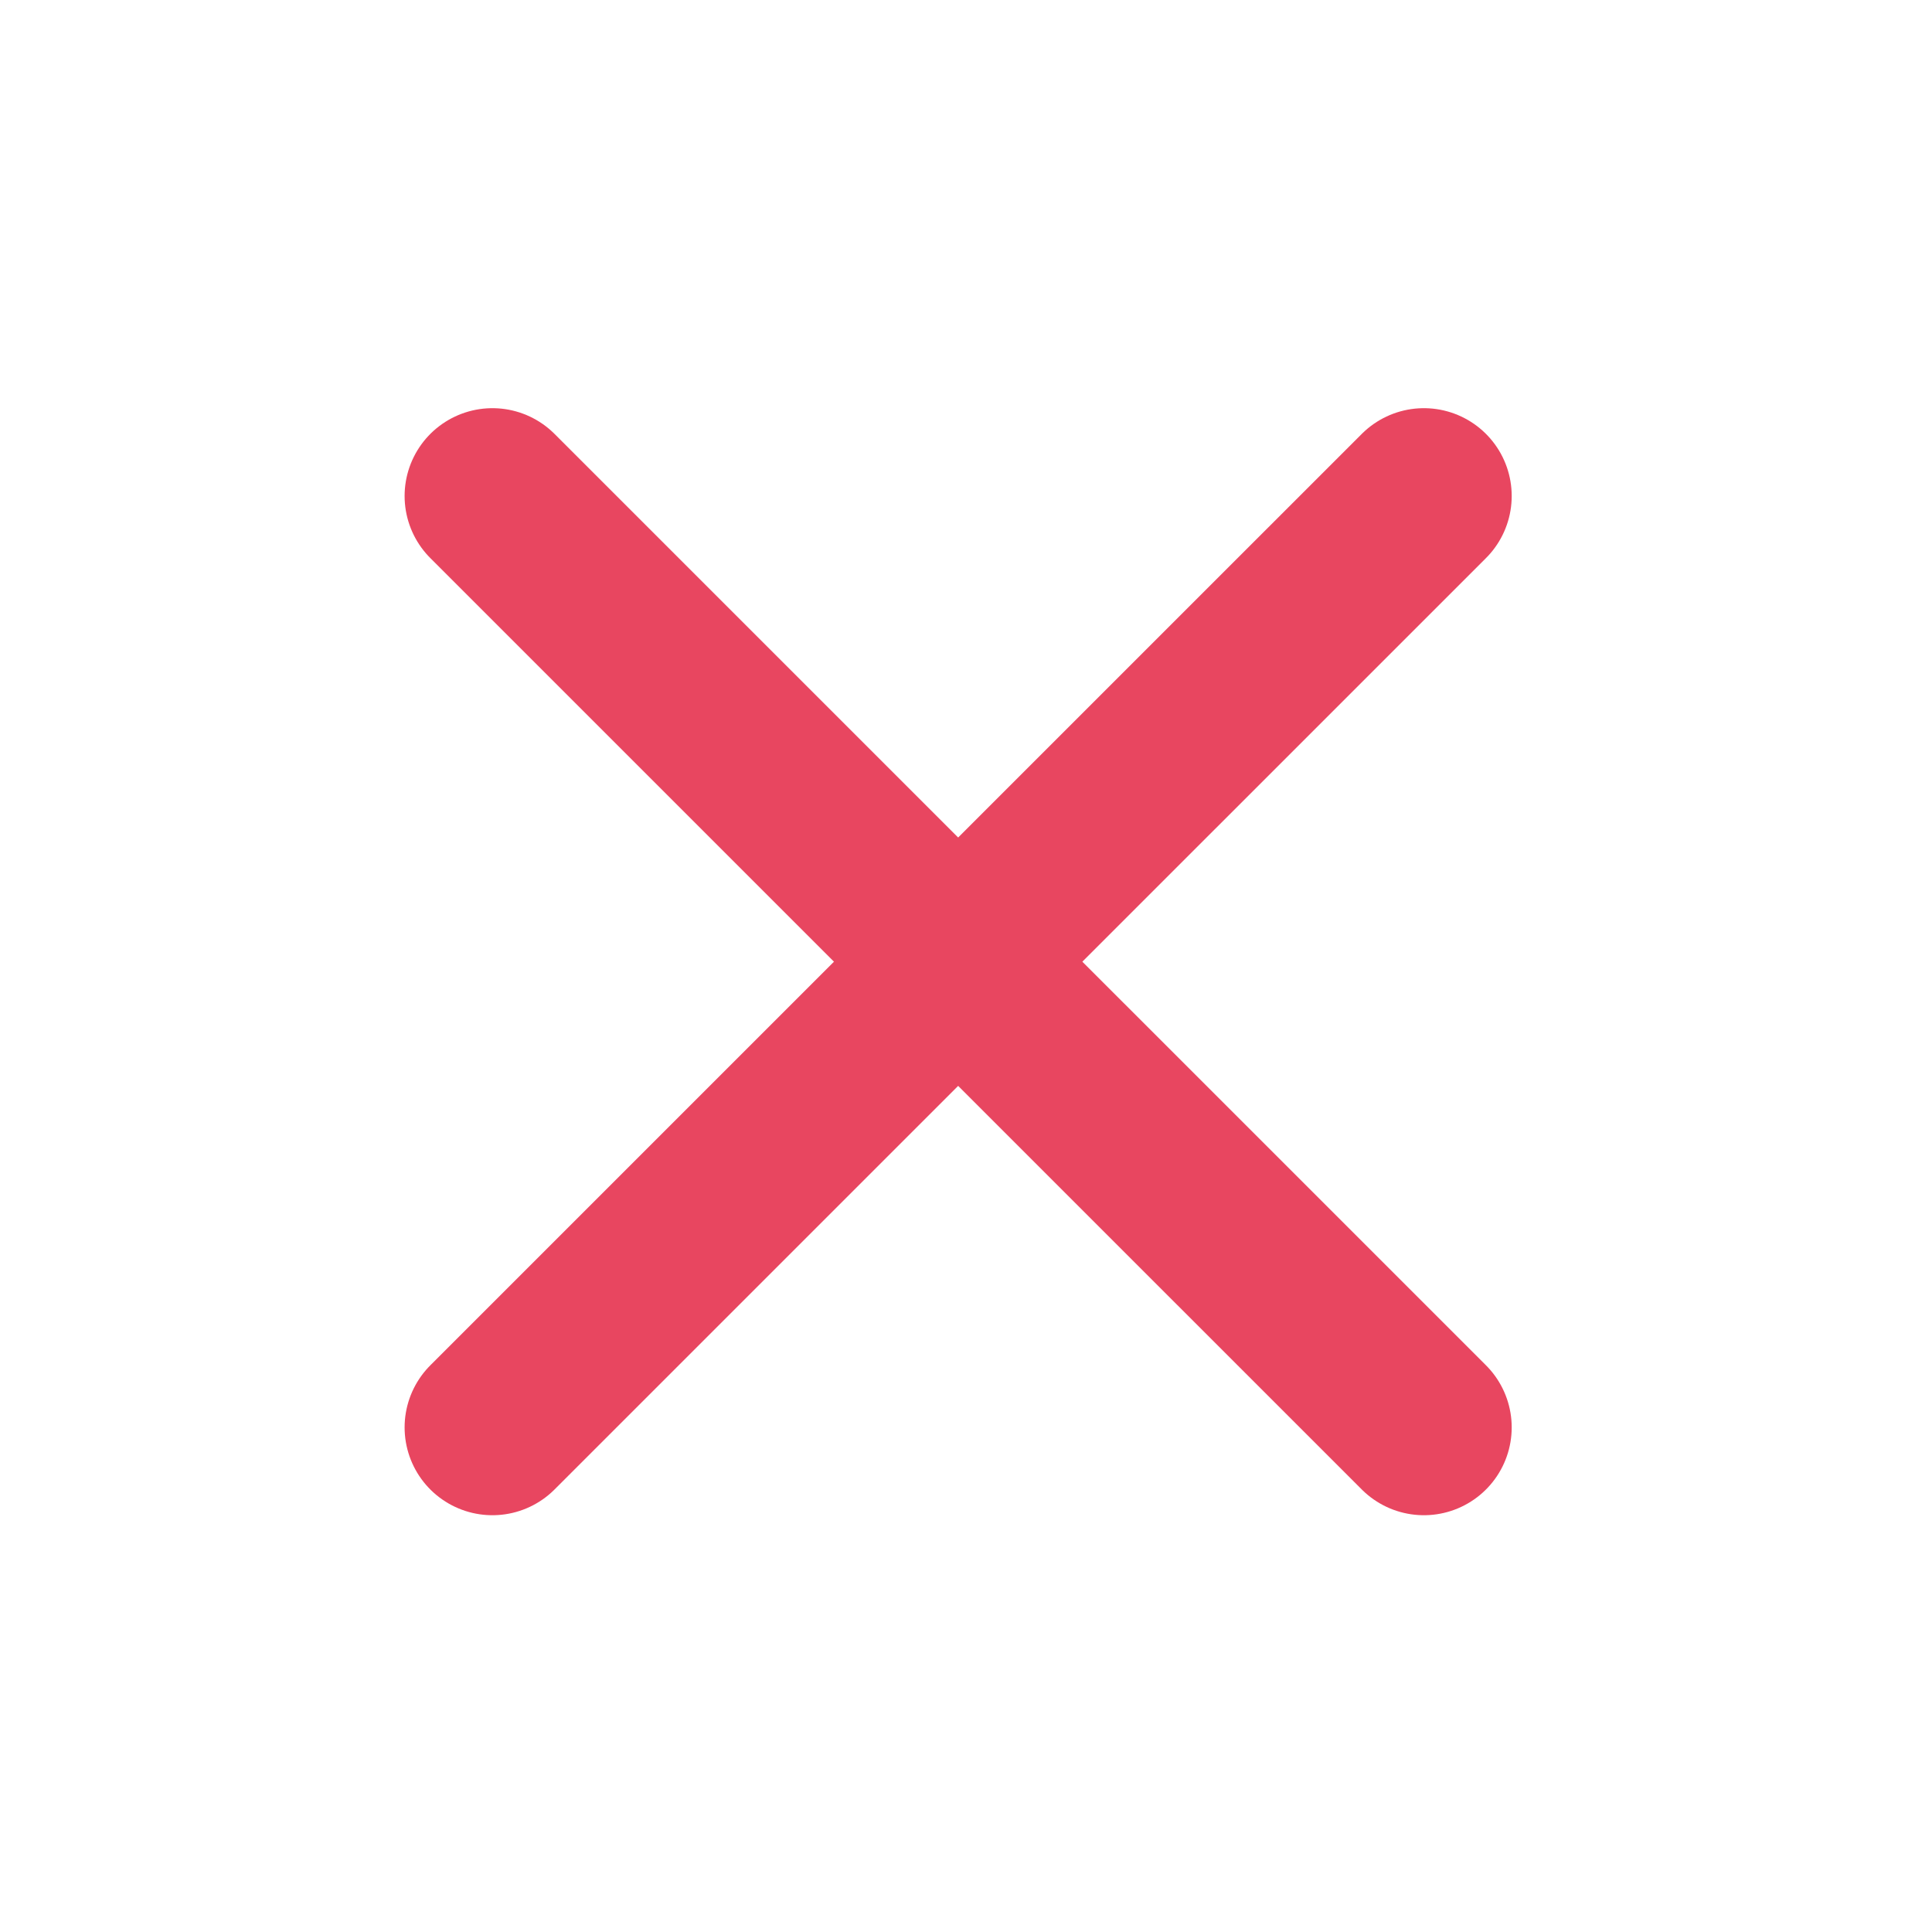 <svg width="33" height="33" viewBox="0 0 33 33" fill="none" xmlns="http://www.w3.org/2000/svg">
<path d="M8.411 8.472L24.321 24.381" stroke="#E84660" stroke-width="3" stroke-linecap="round" stroke-linejoin="round"/>
<path d="M24.321 8.472L8.411 24.381" stroke="#E84660" stroke-width="3" stroke-linecap="round" stroke-linejoin="round"/>
</svg>

